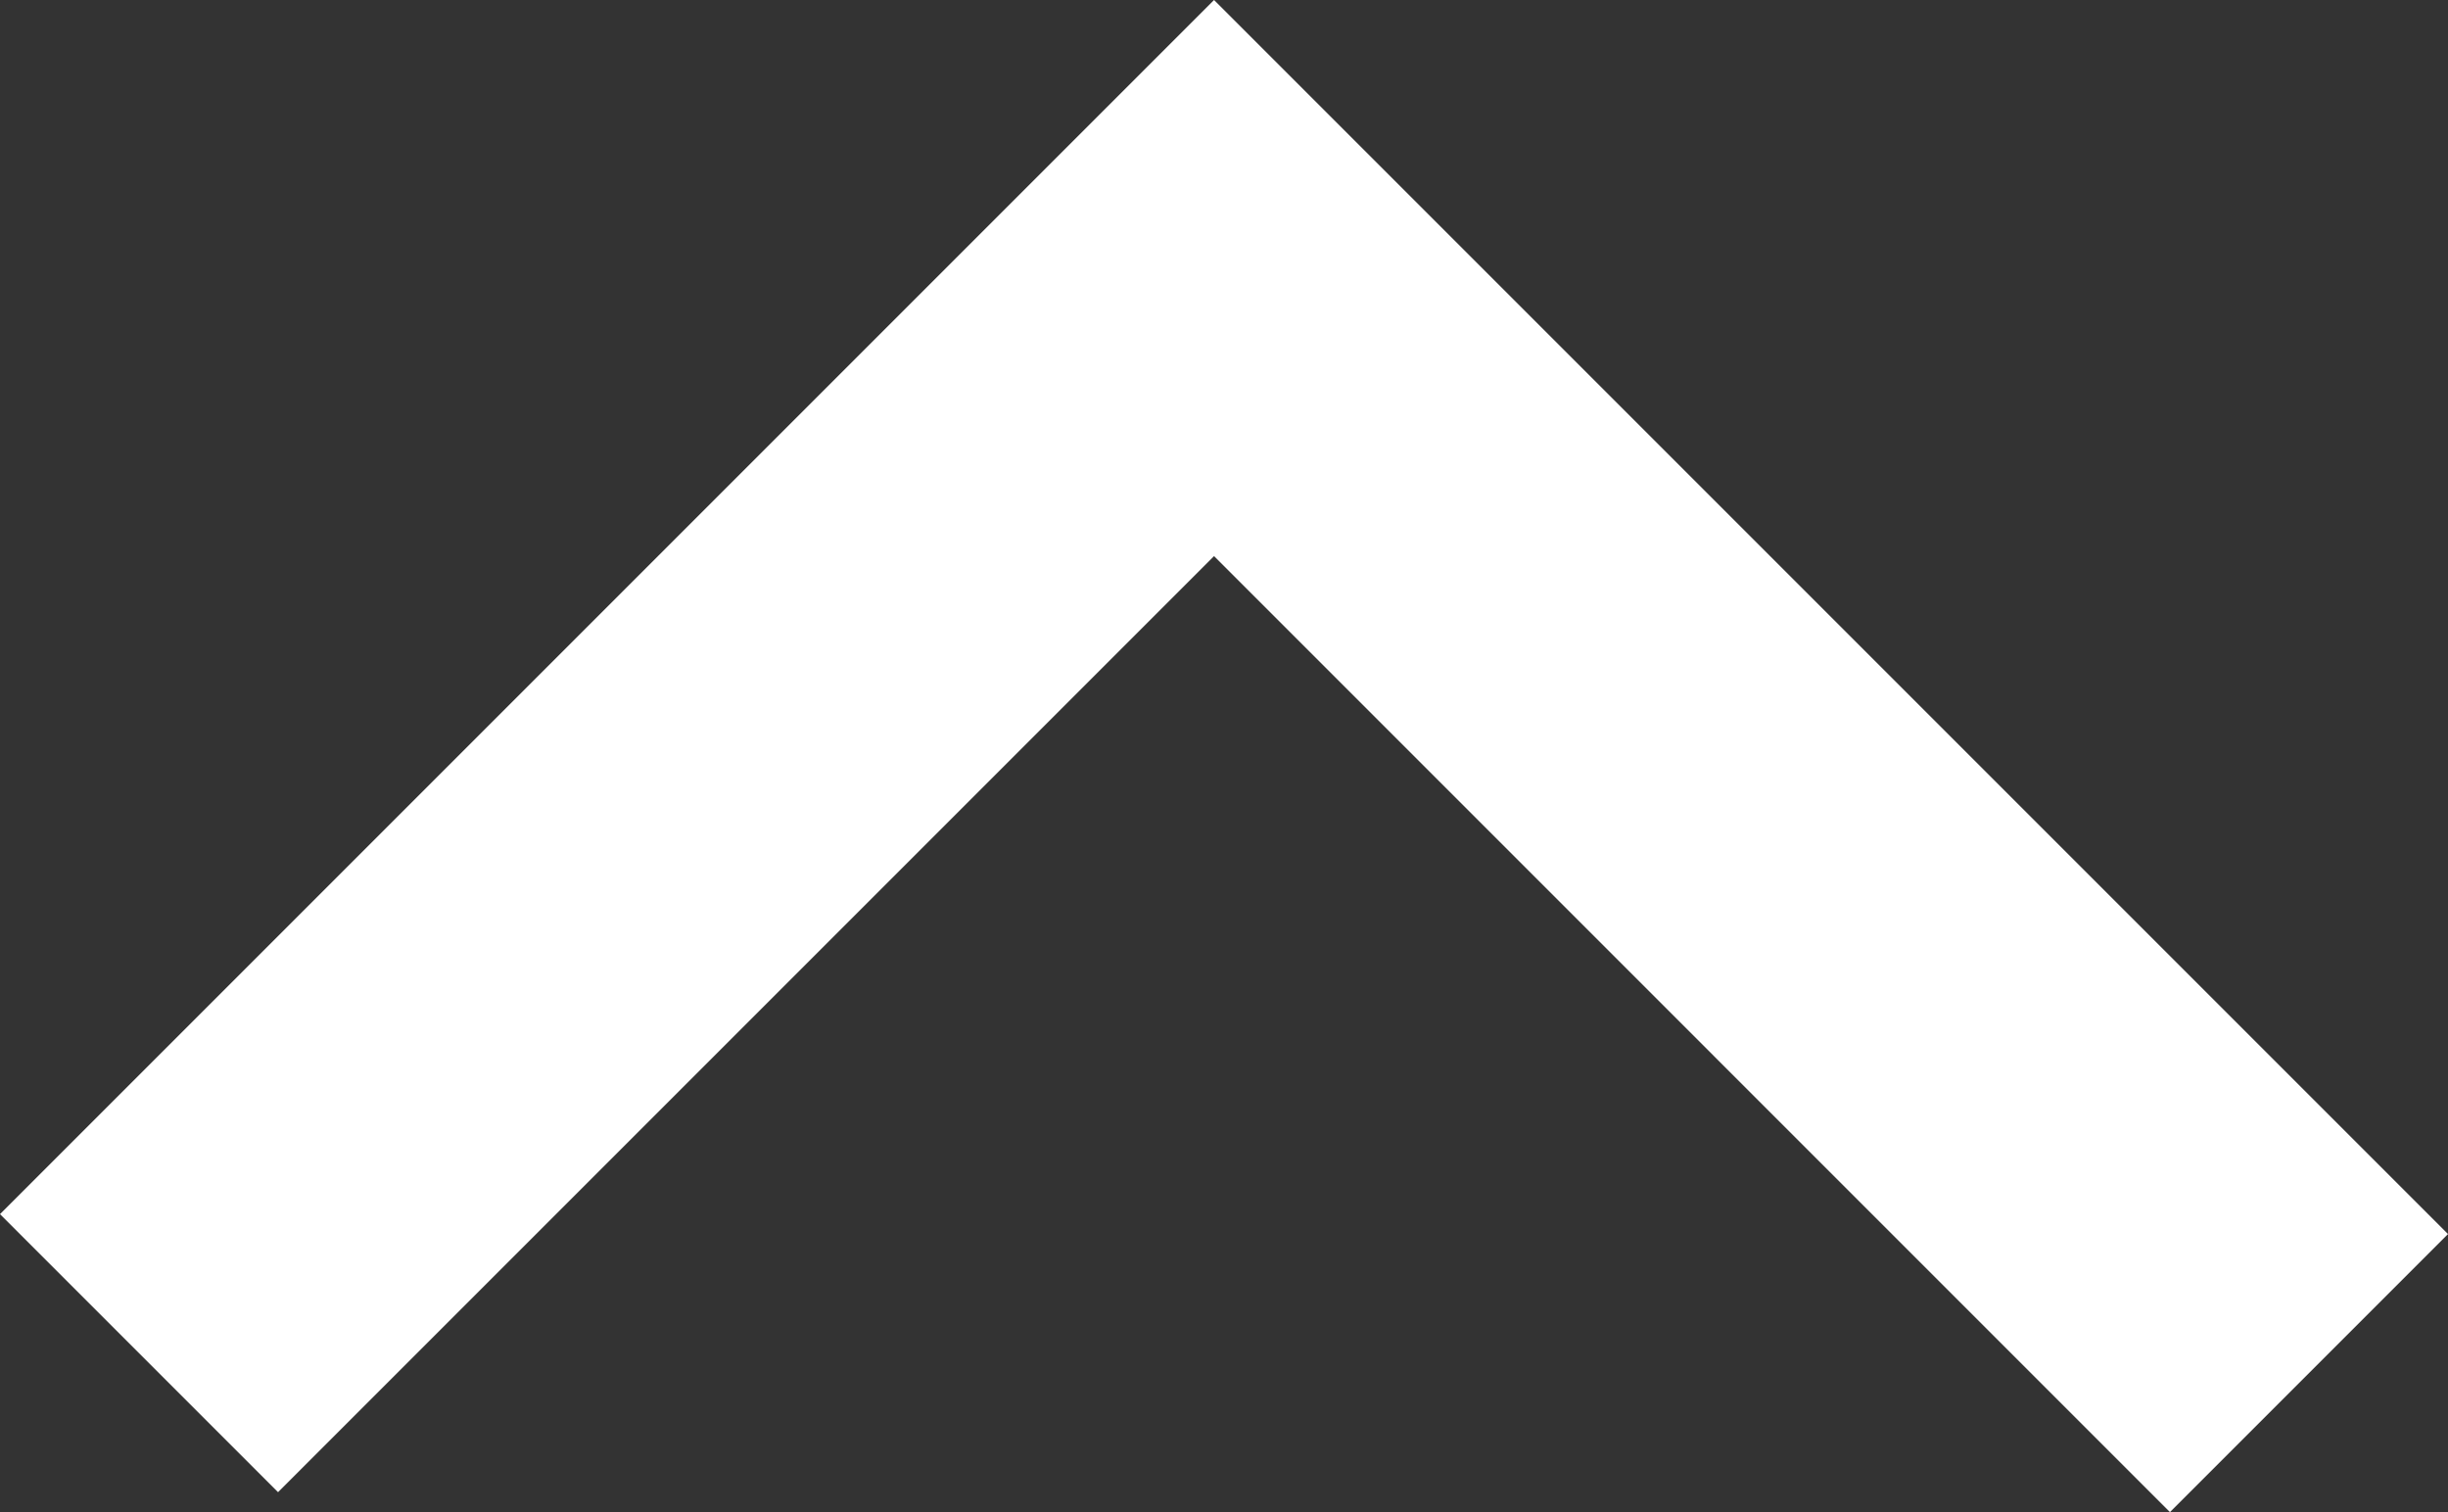 <?xml version="1.0" encoding="utf-8"?>
<!-- Generator: Adobe Illustrator 16.0.3, SVG Export Plug-In . SVG Version: 6.00 Build 0)  -->
<!DOCTYPE svg PUBLIC "-//W3C//DTD SVG 1.1//EN" "http://www.w3.org/Graphics/SVG/1.1/DTD/svg11.dtd">
<svg version="1.1" id="Capa_1" xmlns="http://www.w3.org/2000/svg" xmlns:xlink="http://www.w3.org/1999/xlink" x="0px" y="0px"
	 width="190.188px" height="117.469px" viewBox="0 0 190.188 117.469" enable-background="new 0 0 190.188 117.469"
	 xml:space="preserve">
<rect x="0" y="0" width="190.188" height="117.469" fill="#333333" stroke="none"/>
<polygon fill="#FFFFFF" points="190.188,95.867 94.32,0 0,94.32 21.601,115.92 94.32,43.202 168.586,117.469 "/>
</svg>
